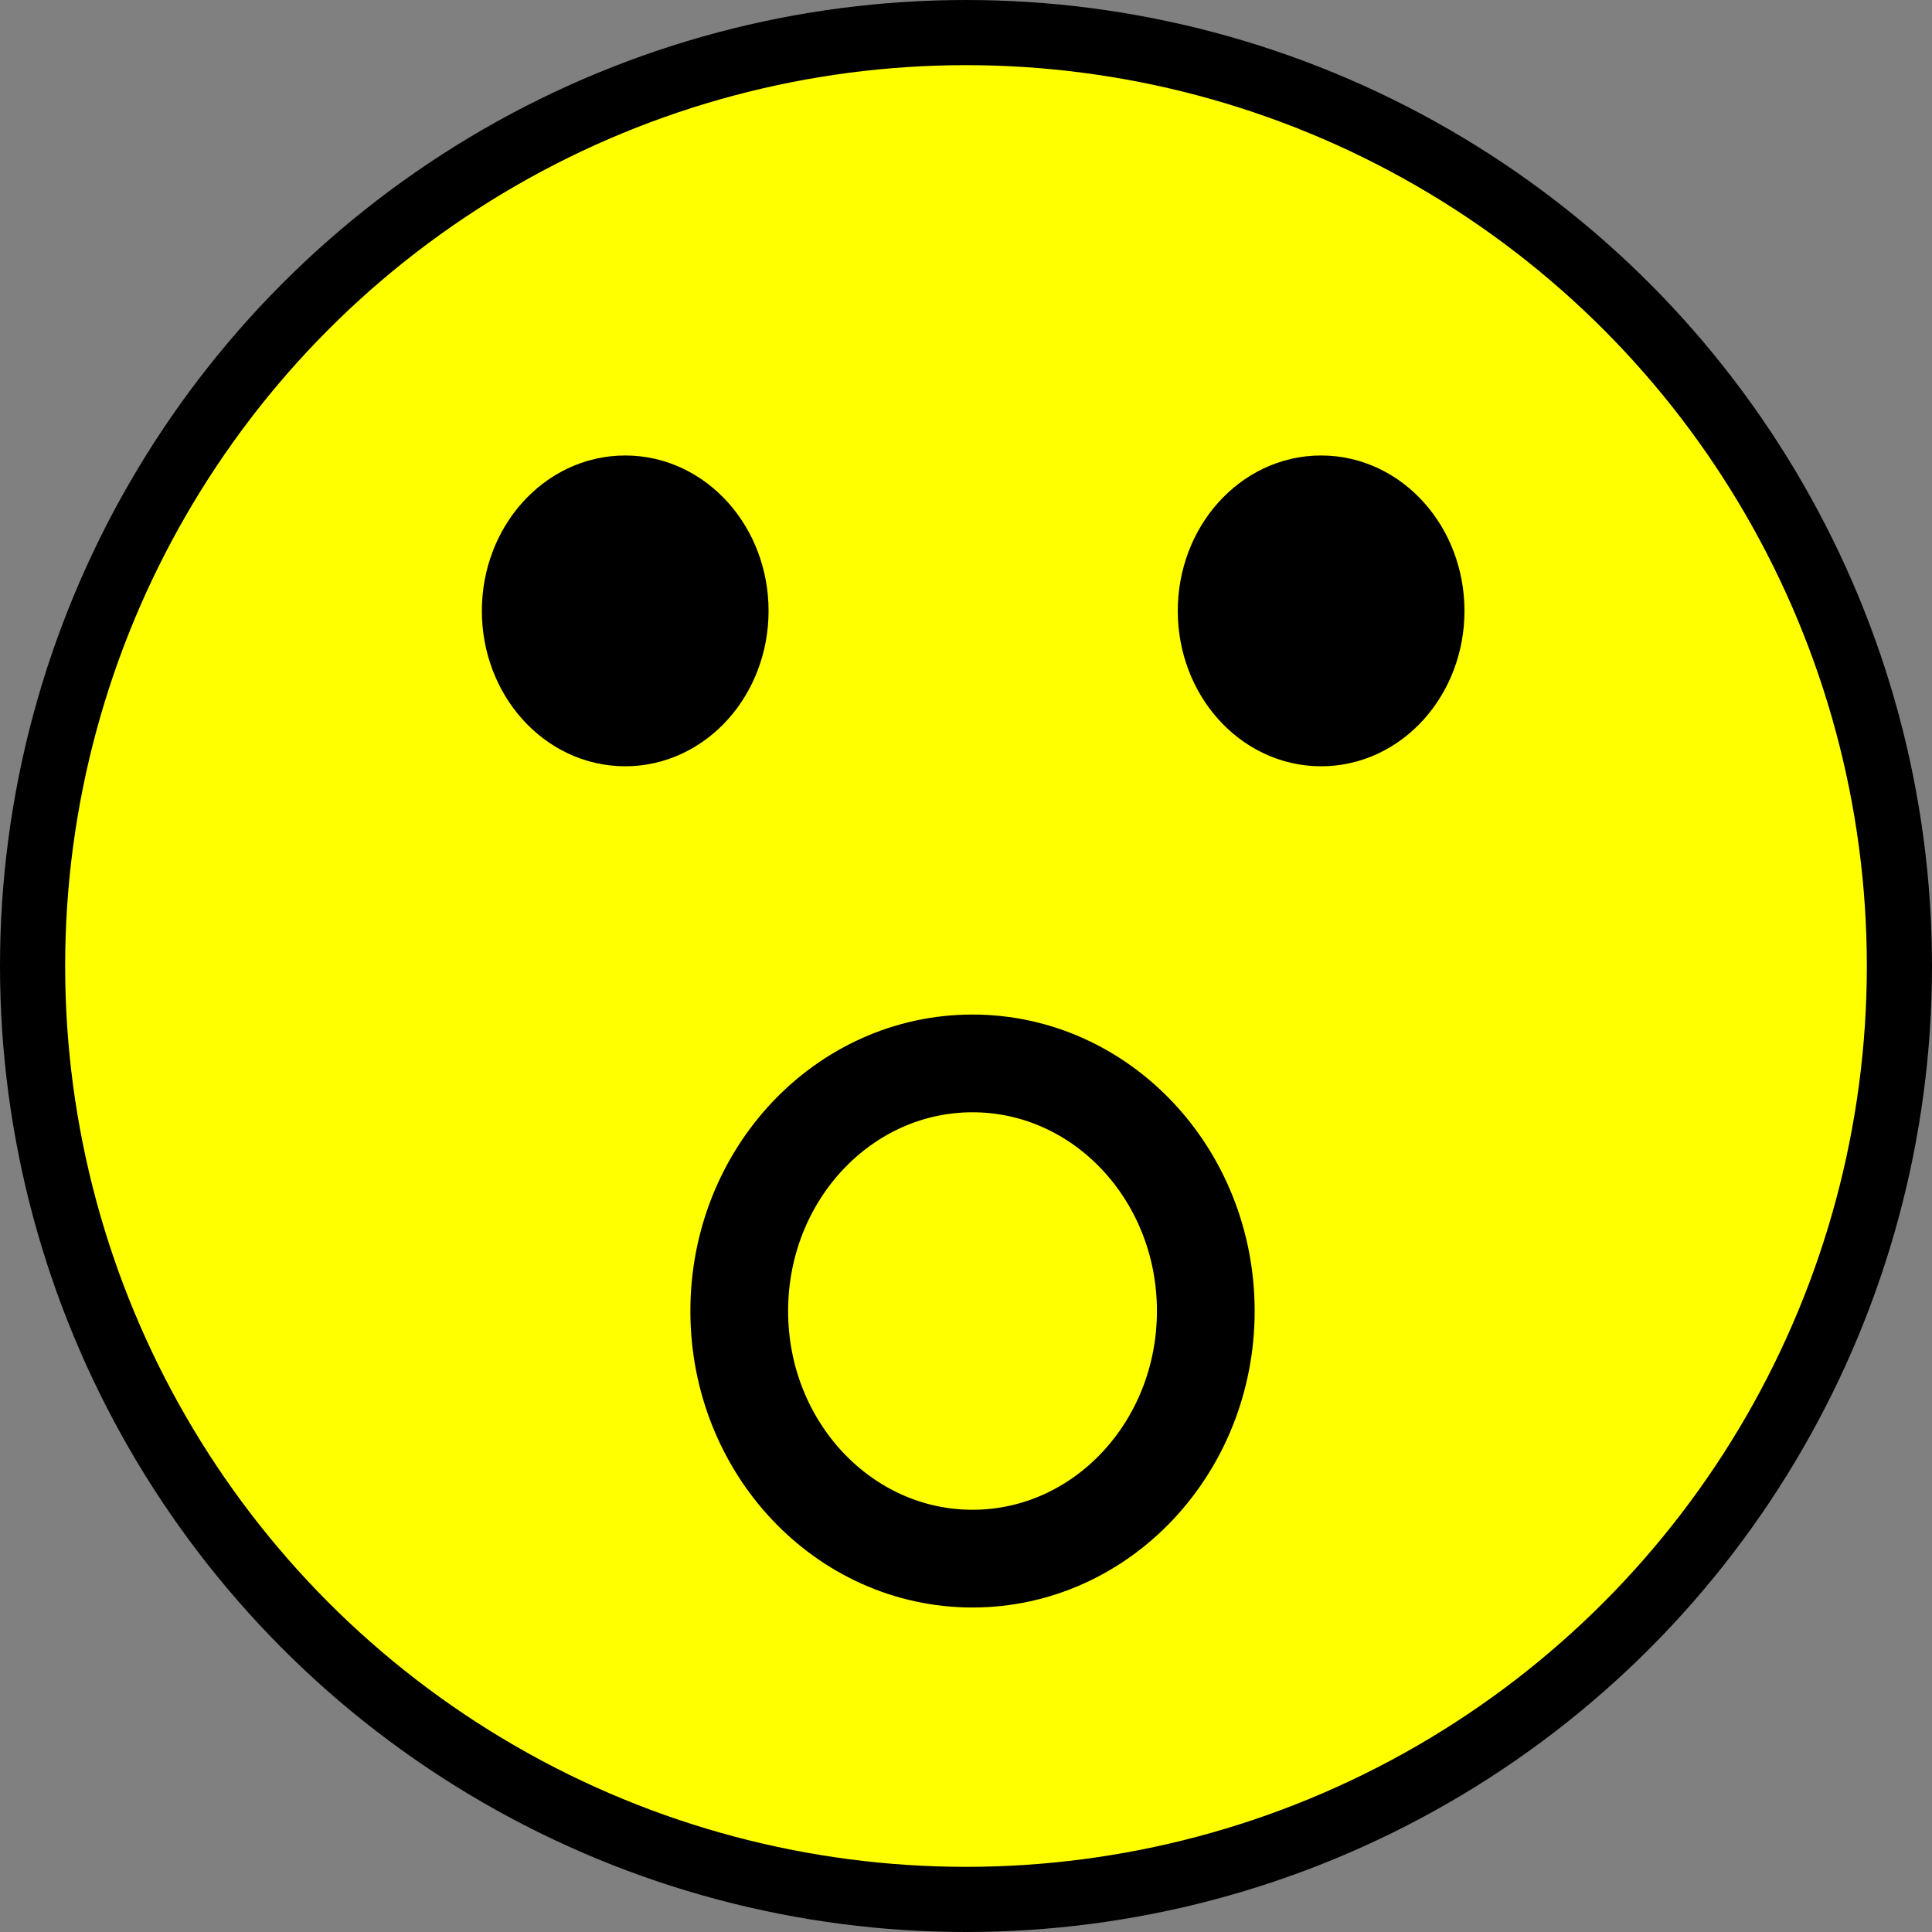 <?xml version="1.0" encoding="UTF-8" standalone="no"?>
<!-- Created with Inkscape (http://www.inkscape.org/) -->

<svg
   xmlns:dc="http://purl.org/dc/elements/1.1/"
   xmlns:cc="http://creativecommons.org/ns#"
   xmlns:rdf="http://www.w3.org/1999/02/22-rdf-syntax-ns#"
   xmlns:svg="http://www.w3.org/2000/svg"
   xmlns="http://www.w3.org/2000/svg"
   xmlns:sodipodi="http://sodipodi.sourceforge.net/DTD/sodipodi-0.dtd"
   xmlns:inkscape="http://www.inkscape.org/namespaces/inkscape"
   width="5.93mm"
   height="5.93mm"
   viewBox="0 0 5.93 5.93"
   version="1.1"
   id="svg8"
   inkscape:version="0.92.4 (5da689c313, 2019-01-14)"
   sodipodi:docname="smileyExcited.svg">
  <rect x="0" y="0" width="5.93" height="5.93" fill="#808080" stroke="none"/>
  <defs
     id="defs2">
    <inkscape:path-effect
       effect="spiro"
       id="path-effect1766"
       is_visible="true" />
    <inkscape:path-effect
       effect="spiro"
       id="path-effect1762"
       is_visible="true" />
    <marker
       inkscape:stockid="DotL"
       orient="auto"
       refY="0"
       refX="0"
       id="DotL"
       style="overflow:visible"
       inkscape:isstock="true">
      <path
         id="path967"
         d="m -2.5,-1 c 0,2.76 -2.24,5 -5,5 -2.76,0 -5,-2.24 -5,-5 0,-2.76 2.24,-5 5,-5 2.76,0 5,2.24 5,5 z"
         style="fill:#000000;fill-opacity:1;fill-rule:evenodd;stroke:#000000;stroke-width:1pt;stroke-opacity:1"
         transform="matrix(0.8,0,0,0.8,5.92,0.8)"
         inkscape:connector-curvature="0" />
    </marker>
  </defs>
  <sodipodi:namedview
     id="base"
     pagecolor="#ffffff"
     bordercolor="#666666"
     borderopacity="1.0"
     inkscape:pageopacity="0.0"
     inkscape:pageshadow="2"
     inkscape:zoom="16.000001"
     inkscape:cx="9.8124864"
     inkscape:cy="12.515901"
     inkscape:document-units="mm"
     inkscape:current-layer="layer1"
     showgrid="false"
     inkscape:window-width="958"
     inkscape:window-height="1008"
     inkscape:window-x="-8"
     inkscape:window-y="1"
     inkscape:window-maximized="0" />
  <g
     inkscape:label="Layer 1"
     inkscape:groupmode="layer"
     id="layer1"
     transform="translate(-113.779,-130.716)">
    <circle
       style="opacity:1;fill:#ffff00;fill-opacity:1;stroke:#000000;stroke-width:0.2;stroke-miterlimit:4;stroke-dasharray:none;stroke-opacity:1"
       id="path834-0"
       cx="116.744"
       cy="133.681"
       r="2.865" />
    <ellipse
       style="opacity:1;fill:#000000;fill-opacity:1;stroke:#000000;stroke-width:0.272;stroke-miterlimit:4;stroke-dasharray:none;stroke-opacity:1"
       id="path838-8"
       cx="115.698"
       cy="132.591"
       rx="0.304"
       ry="0.341" />
    <ellipse
       style="opacity:1;fill:#000000;fill-opacity:1;stroke:#000000;stroke-width:0.272;stroke-miterlimit:4;stroke-dasharray:none;stroke-opacity:1"
       id="path838-5-0"
       cx="117.834"
       cy="132.591"
       rx="0.304"
       ry="0.341" />
    <ellipse
       style="opacity:1;fill:#ffff00;fill-opacity:0;stroke:#000000;stroke-width:0.3;stroke-linecap:round;stroke-linejoin:round;stroke-miterlimit:4;stroke-dasharray:none;stroke-opacity:1;paint-order:markers fill stroke"
       id="path5669"
       cx="116.764"
       cy="134.74"
       rx="0.716"
       ry="0.76" />
  </g>
</svg>
